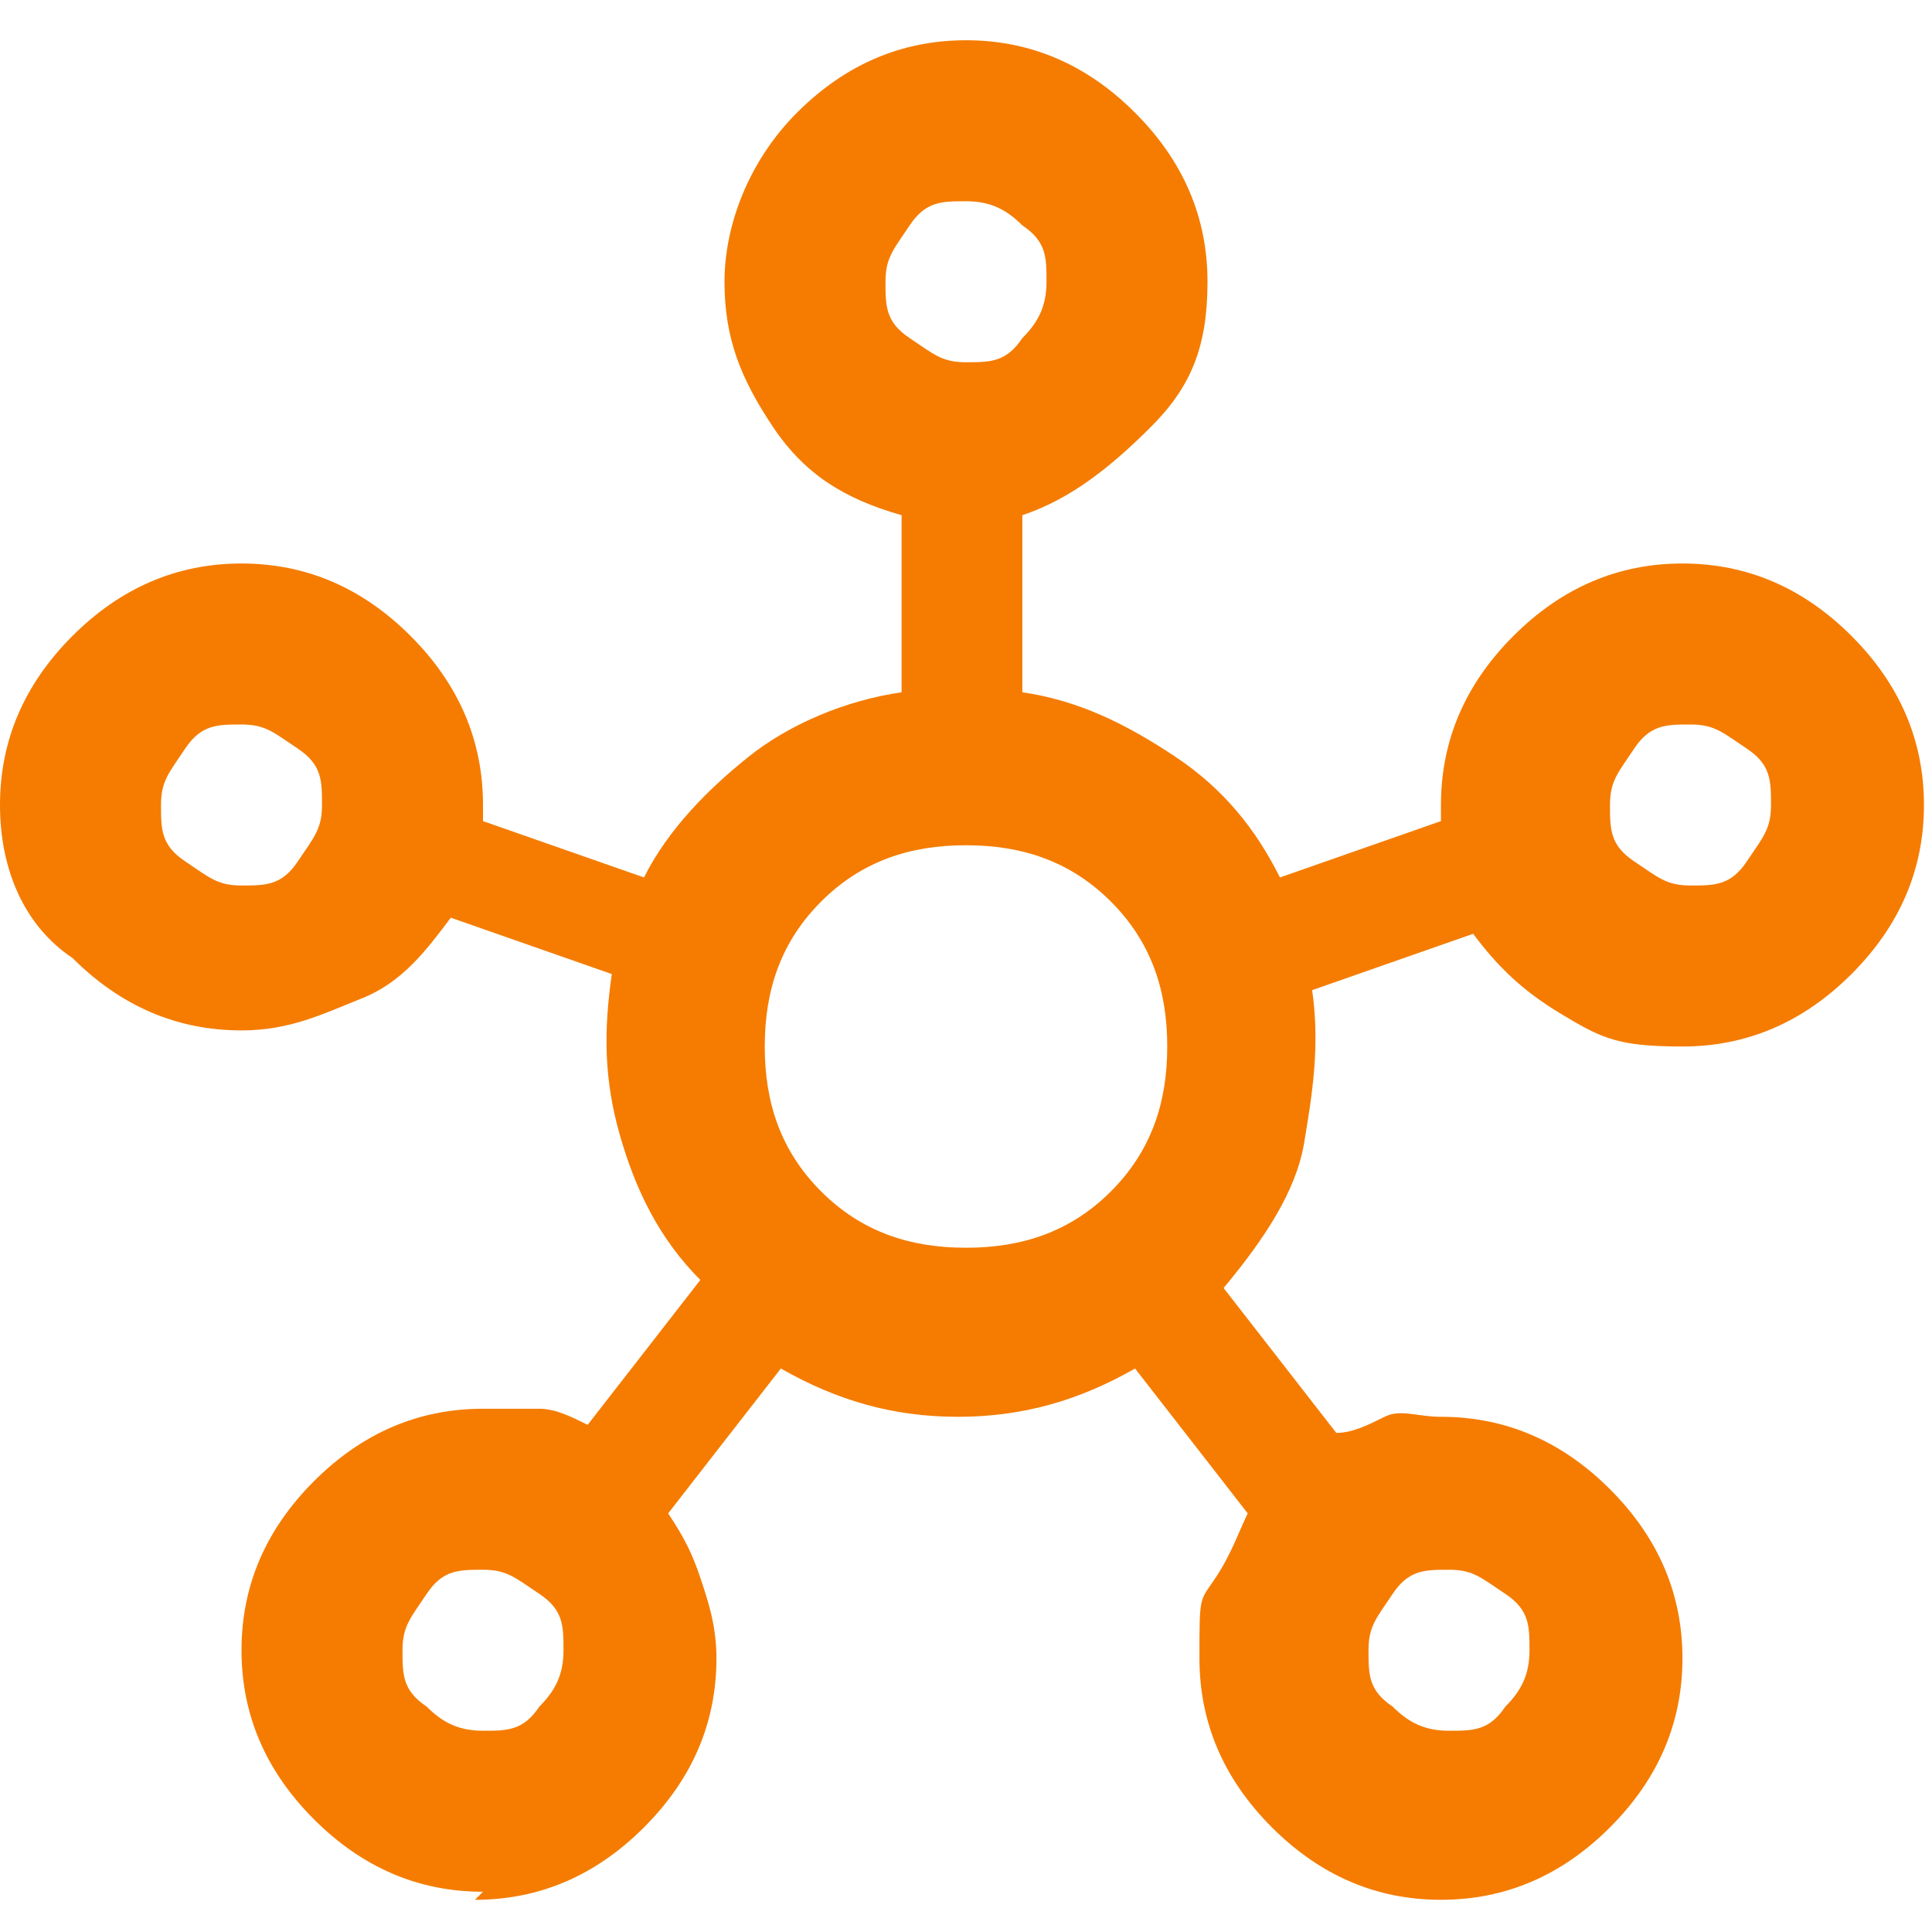 <?xml version="1.0" encoding="UTF-8"?>
<svg id="Calque_1" xmlns="http://www.w3.org/2000/svg" version="1.1" viewBox="0 0 24 24">
  <!-- Generator: Adobe Illustrator 29.8.2, SVG Export Plug-In . SVG Version: 2.1.1 Build 3)  -->
  <defs>
    <style>
      .st0 {
        fill: #f57c00;
      }
    </style>
  </defs>
  <path class="st0" d="M6,23.5c-.8,0-1.5-.3-2.1-.9-.6-.6-.9-1.3-.9-2.1s.3-1.5.9-2.1c.6-.6,1.3-.9,2.1-.9s.5,0,.7,0,.4.1.6.2l1.4-1.8c-.5-.5-.8-1.1-1-1.8s-.2-1.3-.1-2l-2-.7c-.3.4-.6.8-1.1,1s-.9.4-1.5.4c-.8,0-1.5-.3-2.1-.9C.3,11.5,0,10.8,0,10s.3-1.5.9-2.1c.6-.6,1.3-.9,2.1-.9s1.5.3,2.1.9.9,1.3.9,2.1v.2l2,.7c.3-.6.8-1.1,1.3-1.5s1.2-.7,1.9-.8v-2.2c-.7-.2-1.2-.5-1.6-1.1s-.6-1.1-.6-1.8.3-1.5.9-2.1,1.3-.9,2.1-.9,1.5.3,2.1.9.9,1.3.9,2.1-.2,1.3-.7,1.8-1,.9-1.6,1.1v2.2c.7.1,1.3.4,1.9.8s1,.9,1.3,1.5l2-.7v-.2c0-.8.3-1.5.9-2.1s1.3-.9,2.1-.9,1.5.3,2.1.9.9,1.3.9,2.1-.3,1.5-.9,2.1c-.6.6-1.3.9-2.1.9s-1-.1-1.5-.4-.8-.6-1.1-1l-2,.7c.1.7,0,1.3-.1,1.9s-.5,1.2-1,1.8l1.4,1.8c.2,0,.4-.1.6-.2s.4,0,.7,0c.8,0,1.5.3,2.1.9.6.6.9,1.3.9,2.1s-.3,1.5-.9,2.1c-.6.6-1.3.9-2.1.9s-1.5-.3-2.1-.9c-.6-.6-.9-1.3-.9-2.1s0-.7.2-1,.3-.6.4-.8l-1.4-1.8c-.7.4-1.4.6-2.2.6s-1.5-.2-2.2-.6l-1.4,1.8c.2.3.3.5.4.8s.2.6.2,1c0,.8-.3,1.5-.9,2.1-.6.6-1.3.9-2.1.9ZM3,11c.3,0,.5,0,.7-.3s.3-.4.3-.7,0-.5-.3-.7-.4-.3-.7-.3-.5,0-.7.3-.3.4-.3.7,0,.5.3.7.4.3.7.3ZM6,21.5c.3,0,.5,0,.7-.3.2-.2.3-.4.3-.7s0-.5-.3-.7-.4-.3-.7-.3-.5,0-.7.3-.3.4-.3.7,0,.5.3.7c.2.2.4.3.7.3ZM12,4.5c.3,0,.5,0,.7-.3.2-.2.3-.4.3-.7s0-.5-.3-.7c-.2-.2-.4-.3-.7-.3s-.5,0-.7.3-.3.4-.3.7,0,.5.3.7.4.3.7.3ZM12,15.5c.7,0,1.3-.2,1.8-.7s.7-1.1.7-1.8-.2-1.3-.7-1.8c-.5-.5-1.1-.7-1.8-.7s-1.3.2-1.8.7c-.5.5-.7,1.1-.7,1.8s.2,1.3.7,1.8,1.1.7,1.8.7ZM18,21.5c.3,0,.5,0,.7-.3.2-.2.3-.4.3-.7s0-.5-.3-.7-.4-.3-.7-.3-.5,0-.7.3-.3.4-.3.7,0,.5.3.7c.2.2.4.3.7.3ZM21,11c.3,0,.5,0,.7-.3s.3-.4.3-.7,0-.5-.3-.7-.4-.3-.7-.3-.5,0-.7.3-.3.4-.3.7,0,.5.3.7.4.3.7.3Z"/>
</svg>